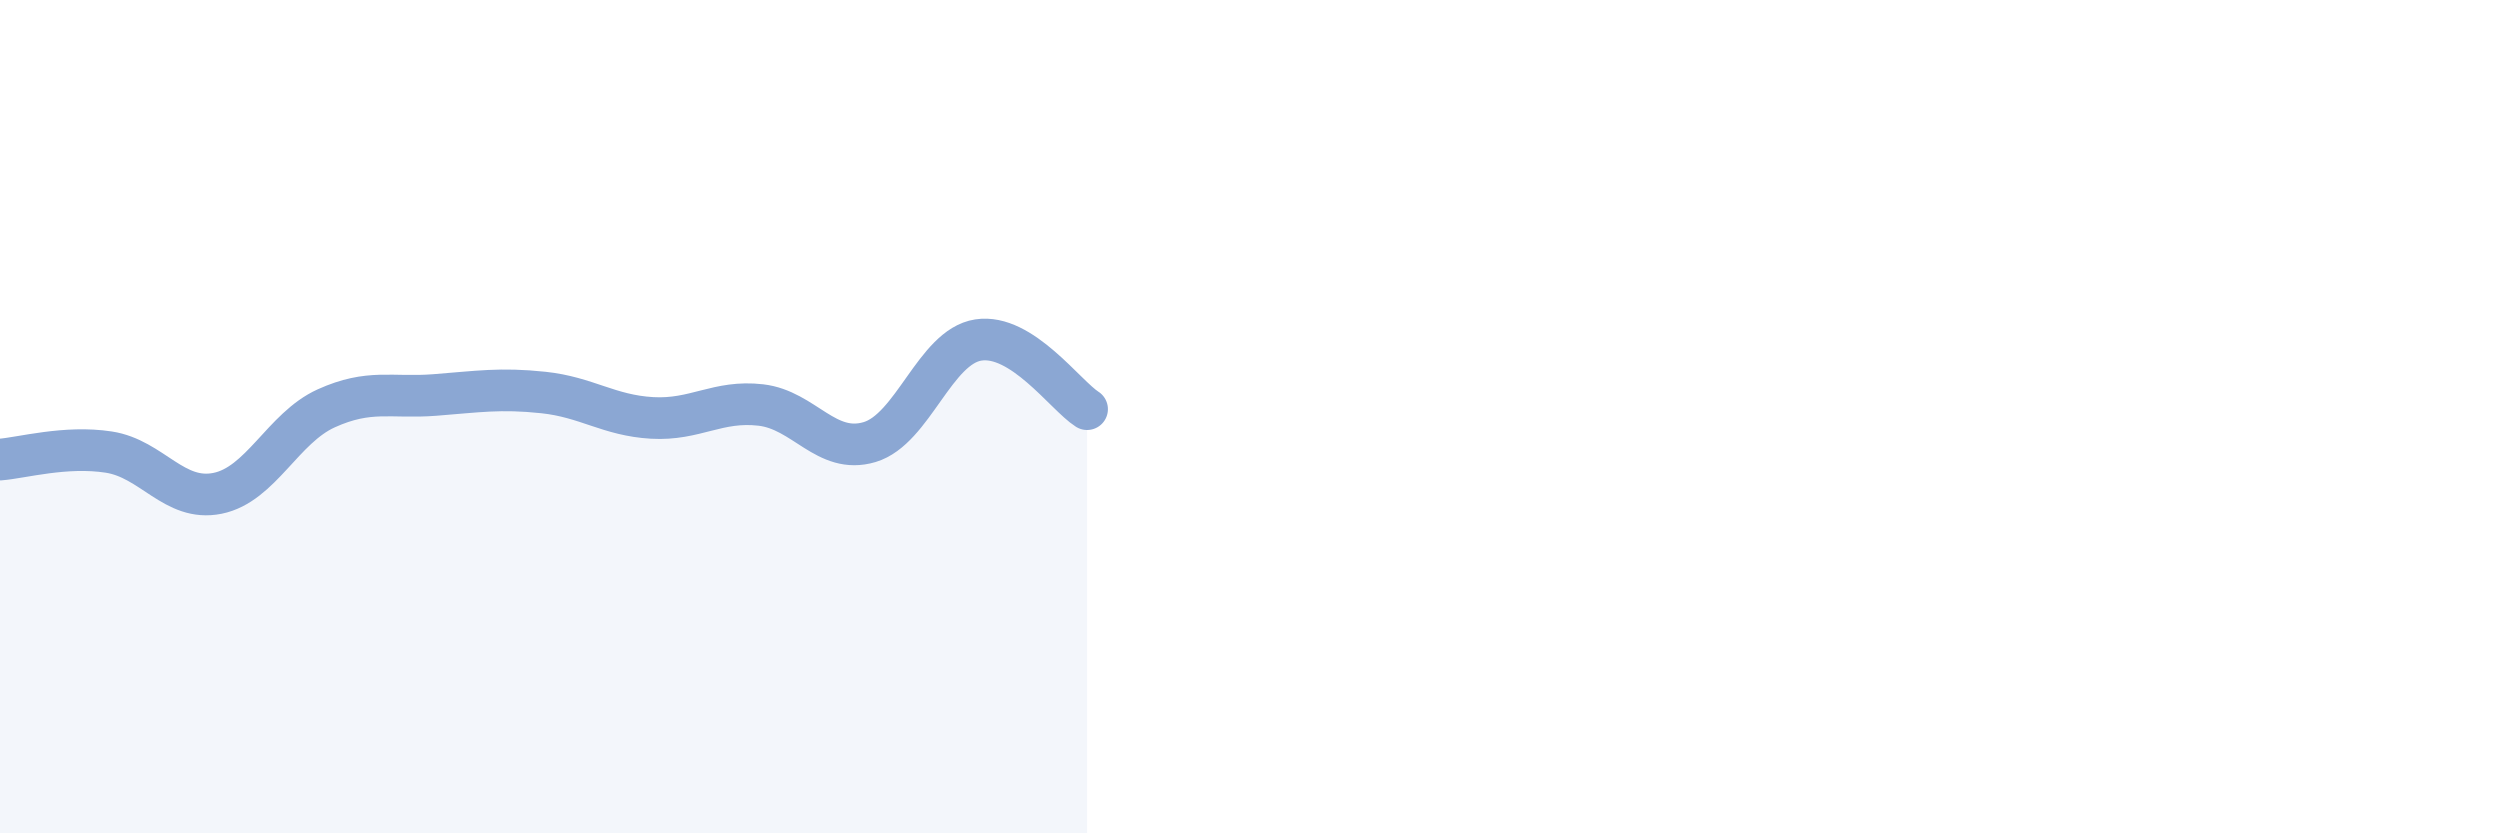
    <svg width="60" height="20" viewBox="0 0 60 20" xmlns="http://www.w3.org/2000/svg">
      <path
        d="M 0,11.03 C 0.52,10.99 1.57,10.69 2.61,10.85 C 3.65,11.01 4.18,12.05 5.22,11.84 C 6.26,11.63 6.79,10.27 7.83,9.8 C 8.87,9.33 9.39,9.56 10.43,9.48 C 11.47,9.4 12,9.31 13.04,9.42 C 14.08,9.53 14.61,9.97 15.65,10.03 C 16.69,10.09 17.22,9.6 18.26,9.72 C 19.3,9.84 19.83,10.92 20.87,10.61 C 21.91,10.3 22.44,8.32 23.48,8.16 C 24.52,8 25.57,9.49 26.09,9.82L26.09 20L0 20Z"
        fill="#8ba7d3"
        opacity="0.1"
        stroke-linecap="round"
        stroke-linejoin="round"
      />
      <path
        d="M 0,11.03 C 0.52,10.99 1.57,10.69 2.61,10.85 C 3.65,11.01 4.18,12.05 5.22,11.84 C 6.26,11.63 6.79,10.27 7.83,9.8 C 8.87,9.33 9.39,9.56 10.43,9.48 C 11.47,9.4 12,9.31 13.04,9.42 C 14.08,9.53 14.61,9.97 15.65,10.03 C 16.69,10.09 17.22,9.6 18.26,9.72 C 19.3,9.84 19.83,10.92 20.87,10.61 C 21.91,10.3 22.44,8.32 23.48,8.16 C 24.52,8 25.57,9.49 26.09,9.82"
        stroke="#8ba7d3"
        stroke-width="1"
        fill="none"
        stroke-linecap="round"
        stroke-linejoin="round"
      />
    </svg>
  